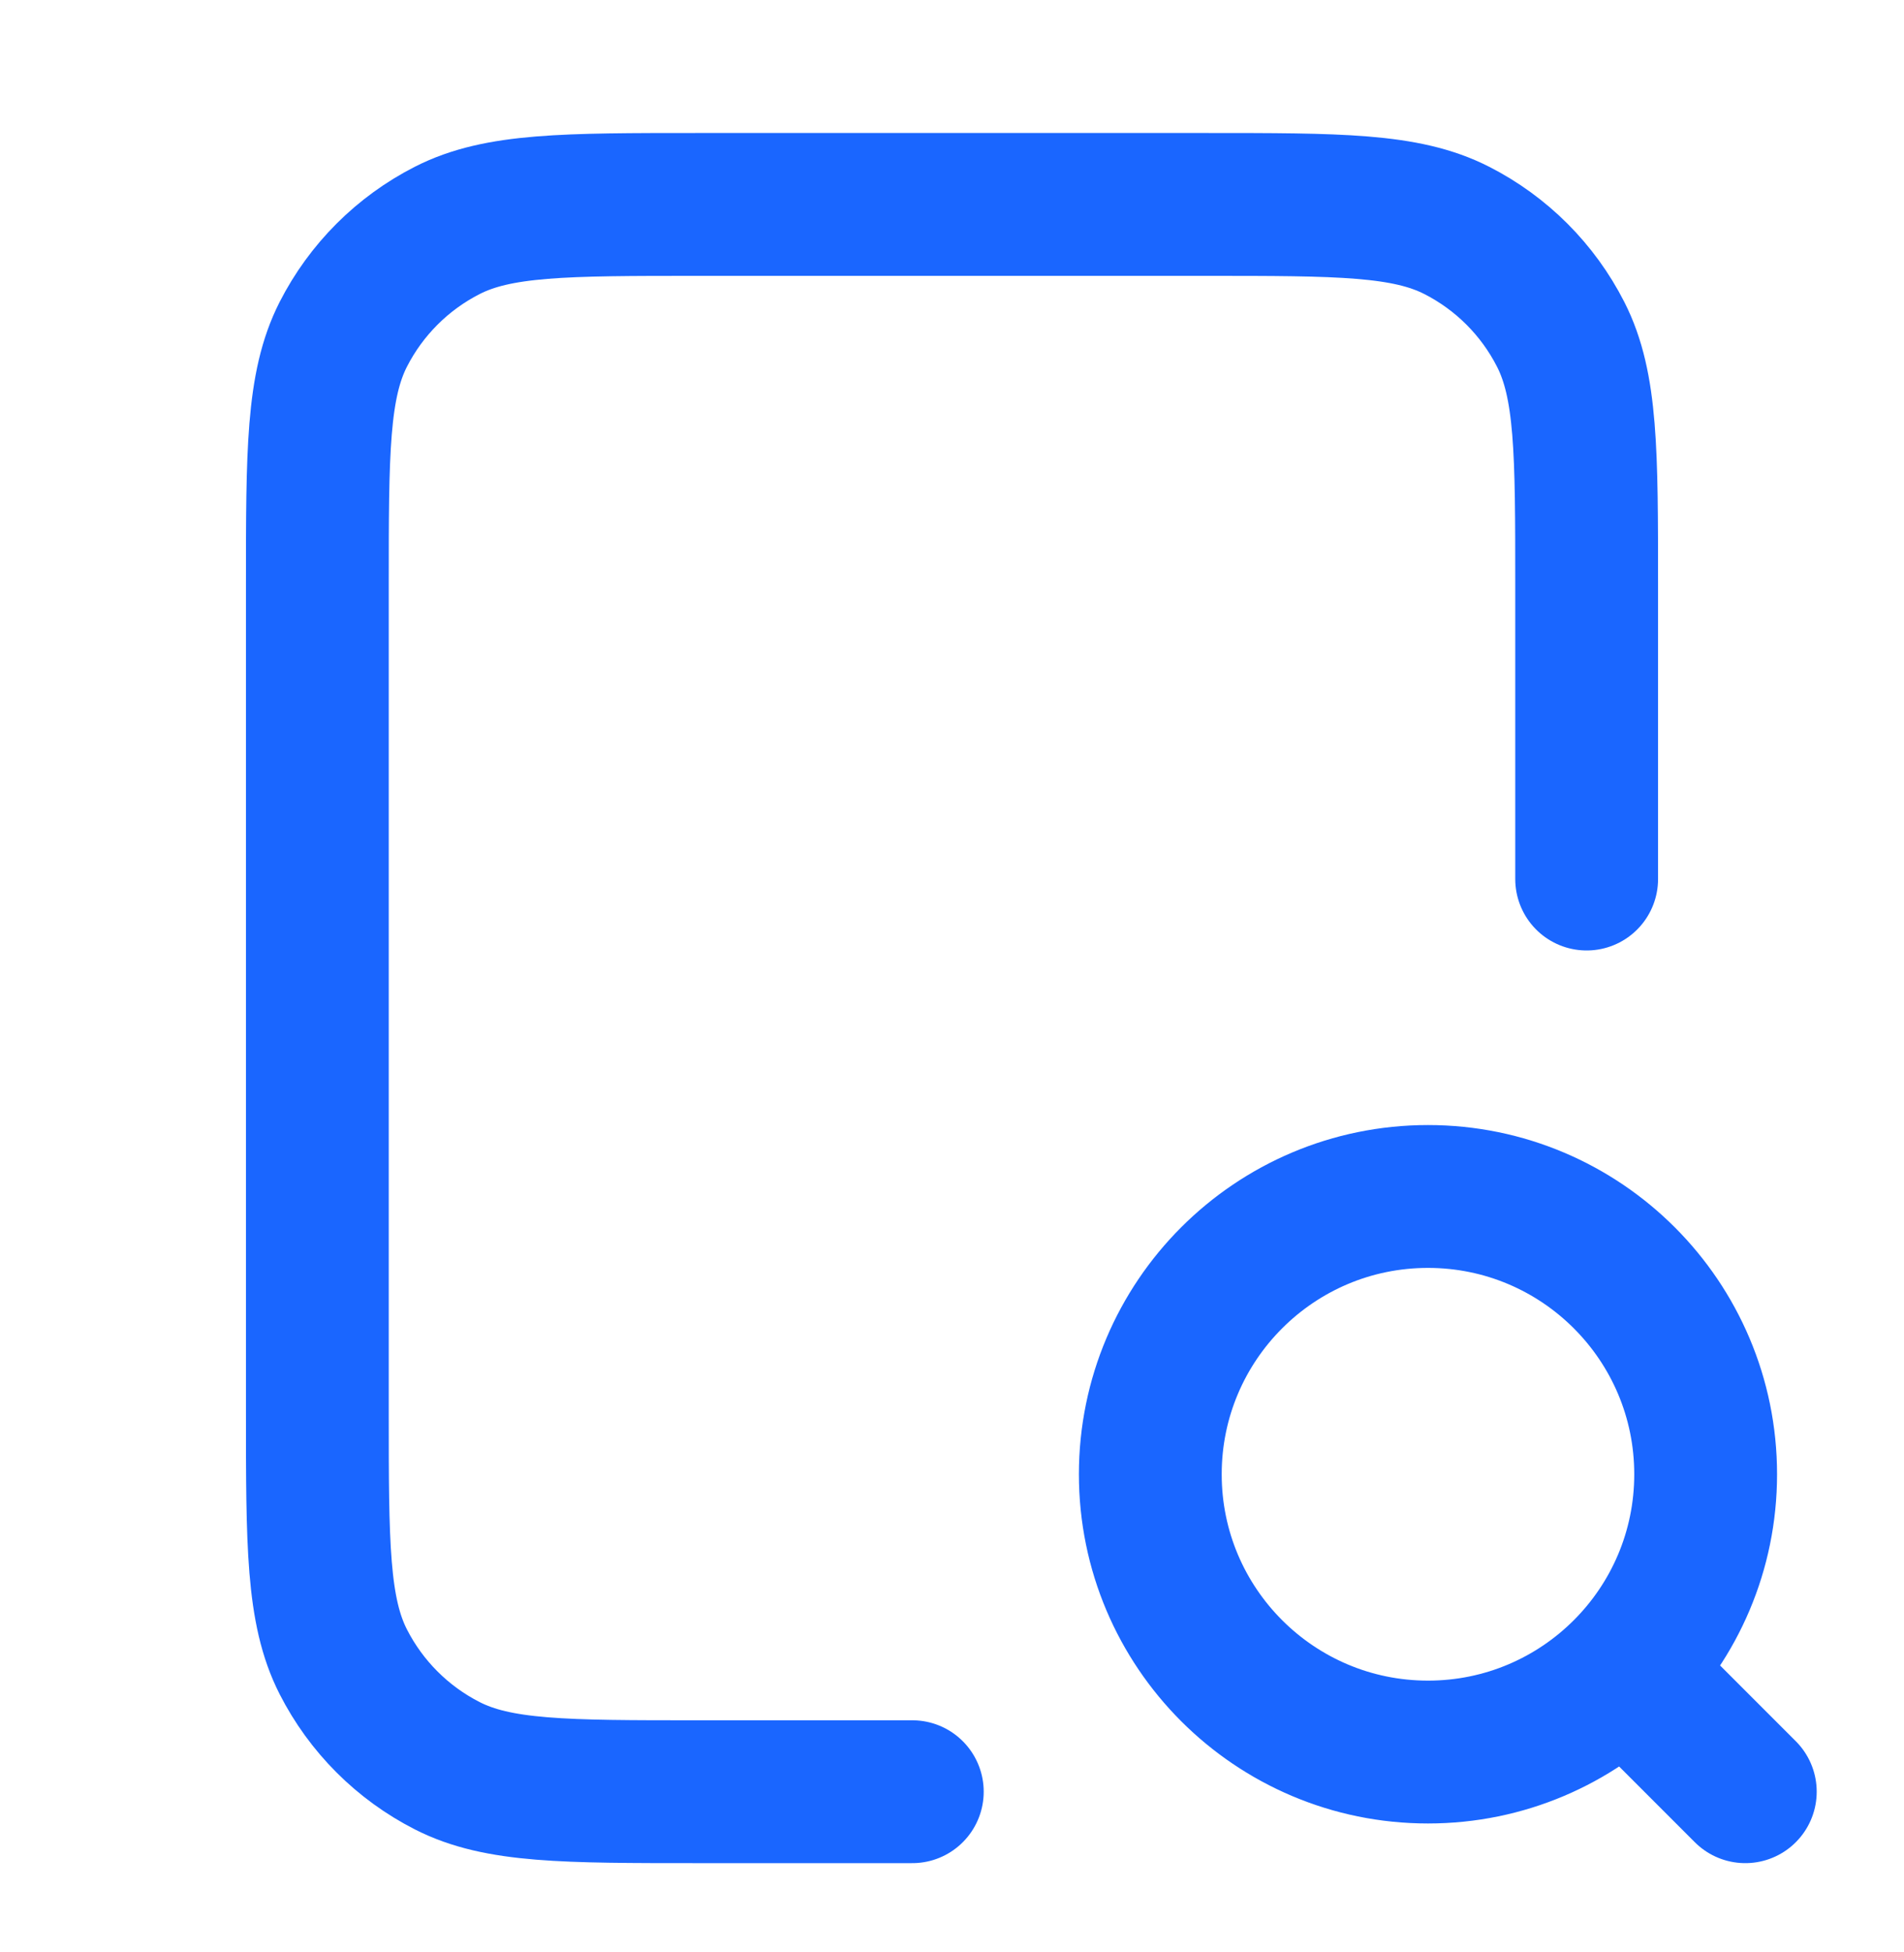 <svg width="40" height="41" viewBox="0 0 40 41" fill="none" xmlns="http://www.w3.org/2000/svg">
<path d="M33.333 18.46V12.293C33.333 9.493 33.333 8.093 32.788 7.023C32.309 6.082 31.544 5.317 30.603 4.838C29.534 4.293 28.133 4.293 25.333 4.293H14.666C11.866 4.293 10.466 4.293 9.397 4.838C8.456 5.317 7.691 6.082 7.211 7.023C6.667 8.093 6.667 9.493 6.667 12.293V29.626C6.667 32.427 6.667 33.827 7.211 34.896C7.691 35.837 8.456 36.602 9.397 37.081C10.466 37.626 11.866 37.626 14.666 37.626H19.166M36.666 37.626L34.166 35.126M35.833 30.96C35.833 34.181 33.221 36.793 30 36.793C26.778 36.793 24.166 34.181 24.166 30.96C24.166 27.738 26.778 25.126 30 25.126C33.221 25.126 35.833 27.738 35.833 30.96Z" stroke="#1A66FF" stroke-width="3" stroke-linecap="round" stroke-linejoin="round"/>
</svg>
